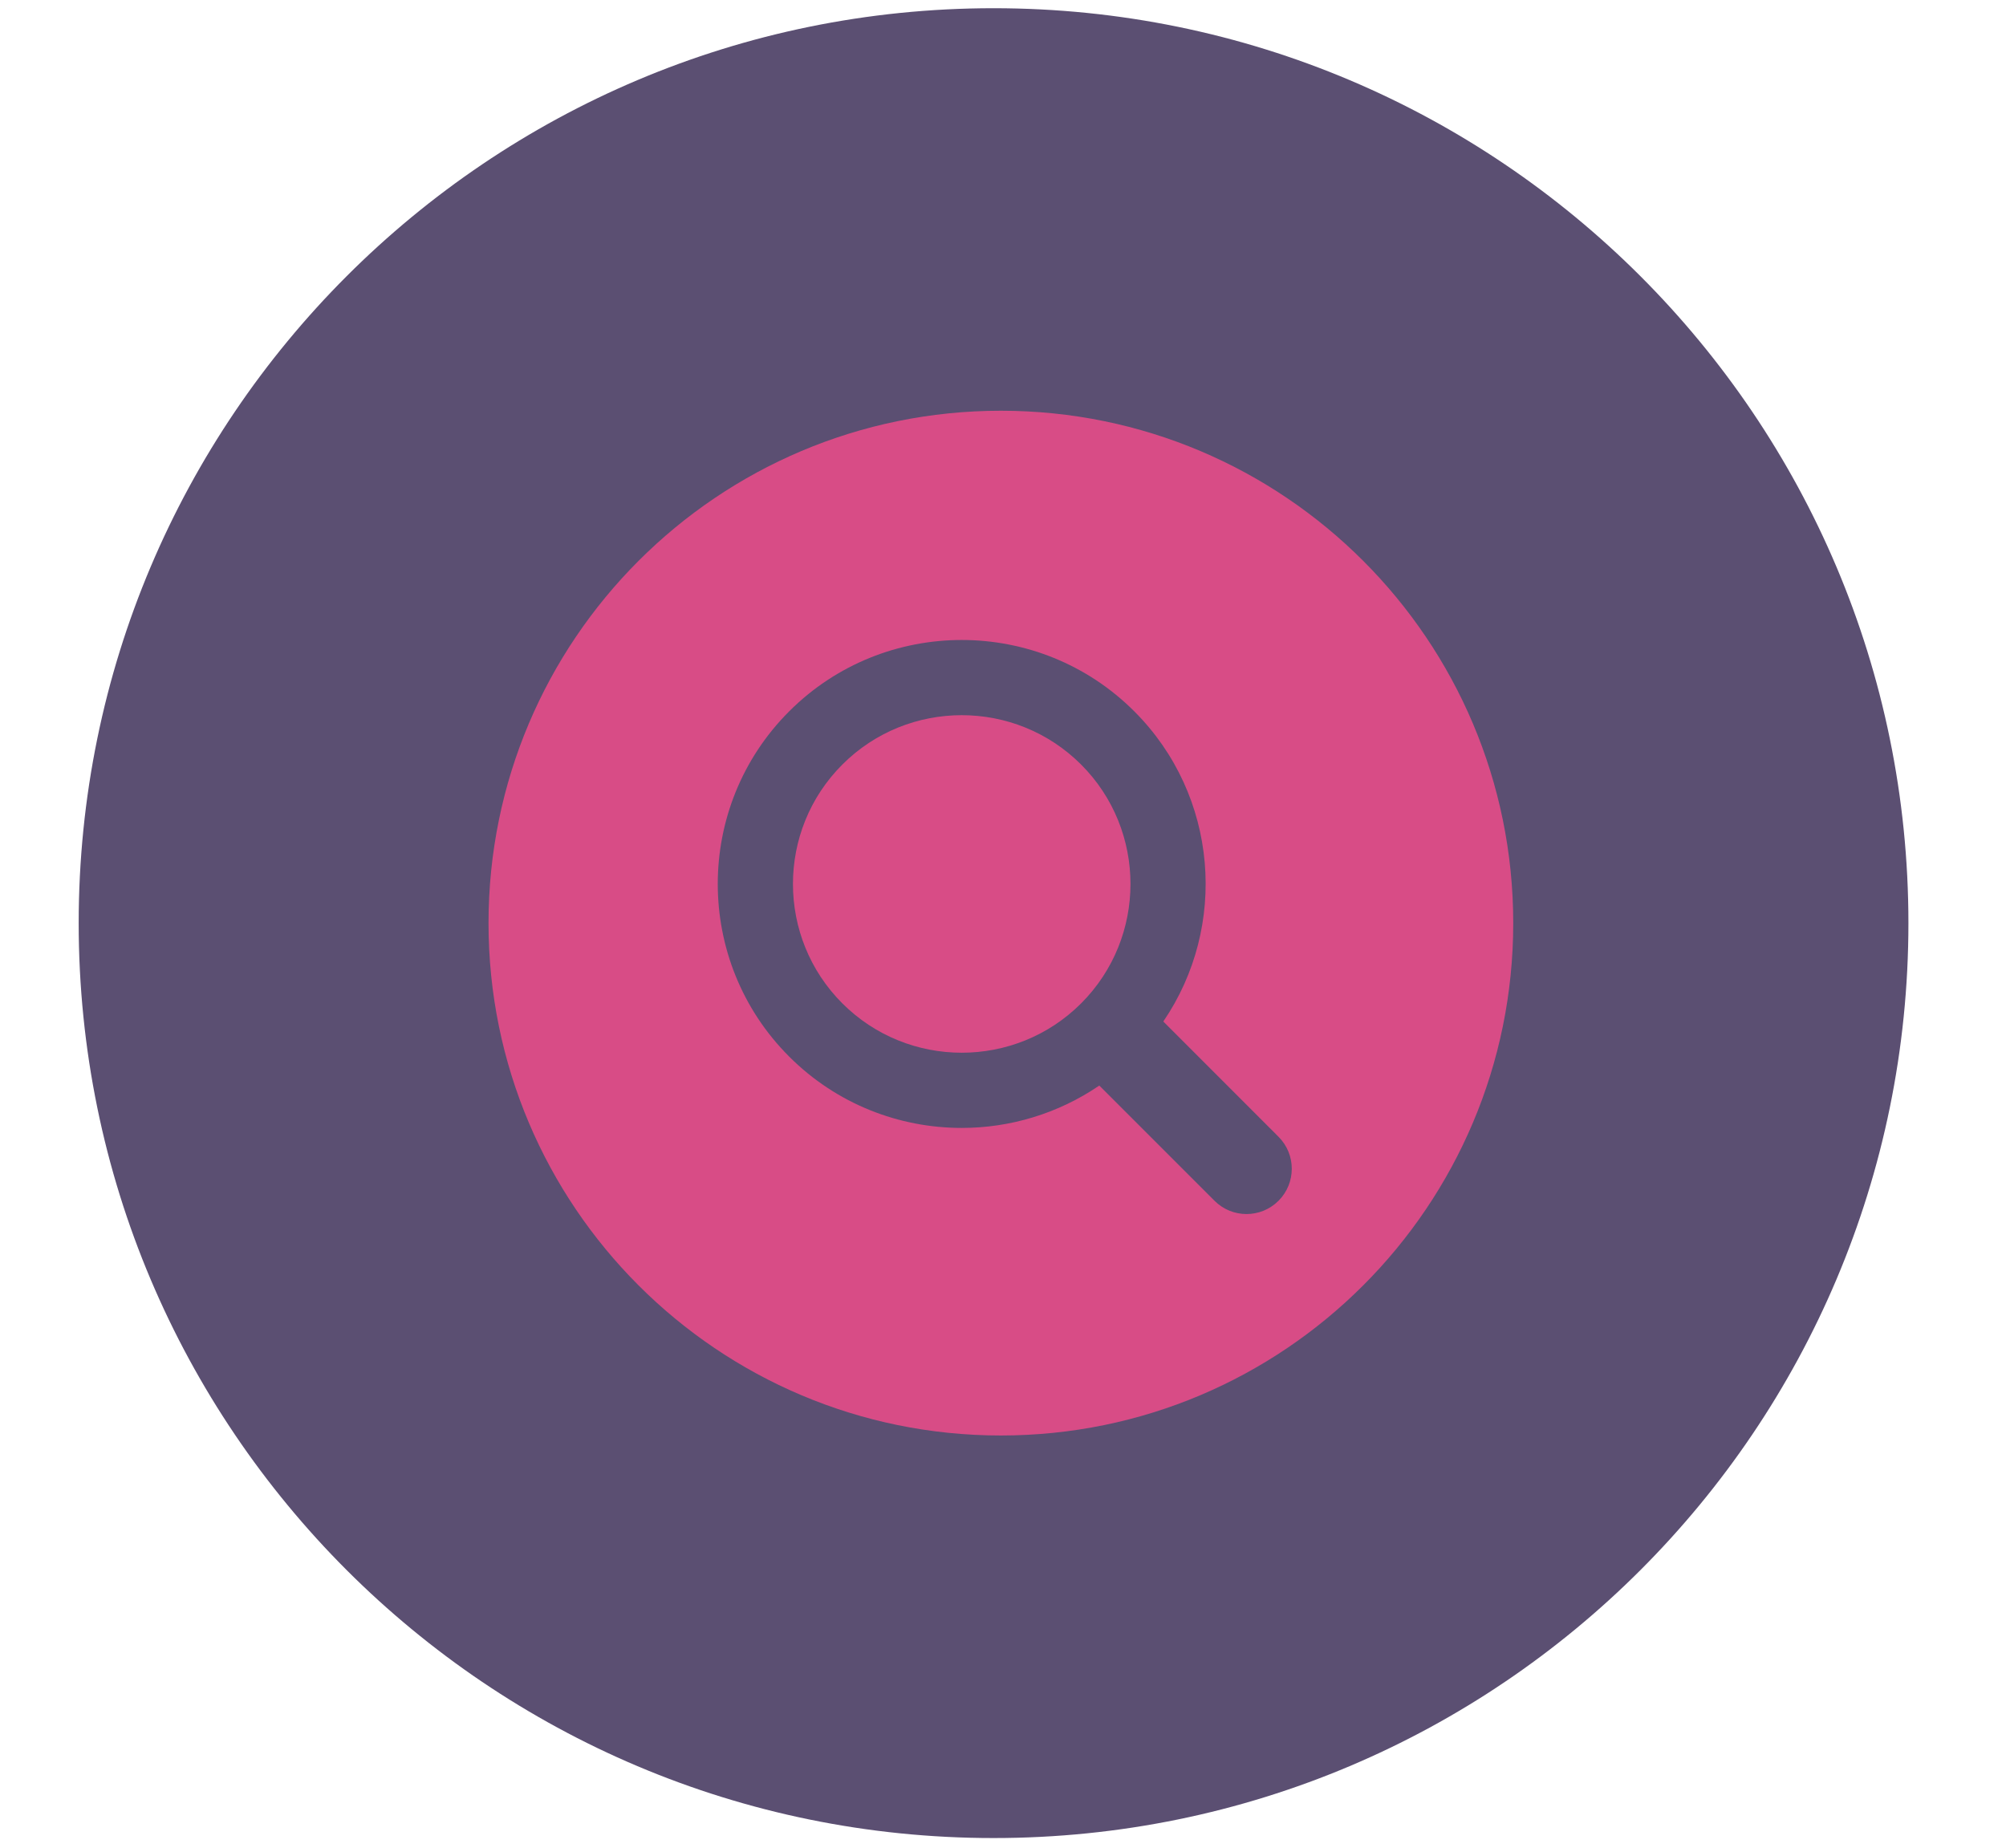 <svg xmlns="http://www.w3.org/2000/svg" xmlns:xlink="http://www.w3.org/1999/xlink" width="318" zoomAndPan="magnify" viewBox="0 0 238.5 219.75" height="293" preserveAspectRatio="xMidYMid meet" version="1.0"><defs><filter x="0%" y="0%" width="100%" height="100%" id="9963cdb01a"><feColorMatrix values="0 0 0 0 1 0 0 0 0 1 0 0 0 0 1 0 0 0 1 0" color-interpolation-filters="sRGB"/></filter><clipPath id="1b7beea4cb"><path d="M 9 0.105 L 228 0.105 L 228 219 L 9 219 Z M 9 0.105 " clip-rule="nonzero"/></clipPath><mask id="2c3309b73b"><g filter="url(#9963cdb01a)"><rect x="-23.85" width="286.2" fill="#000000" y="-21.975" height="263.7" fill-opacity="0.72"/></g></mask><clipPath id="4b29f38256"><path d="M 0.355 0.977 L 217.898 0.977 L 217.898 218.523 L 0.355 218.523 Z M 0.355 0.977 " clip-rule="nonzero"/></clipPath><clipPath id="80f385a3c1"><path d="M 109.129 0.977 C 49.055 0.977 0.355 49.676 0.355 109.75 C 0.355 169.824 49.055 218.523 109.129 218.523 C 169.199 218.523 217.898 169.824 217.898 109.75 C 217.898 49.676 169.199 0.977 109.129 0.977 Z M 109.129 0.977 " clip-rule="nonzero"/></clipPath><clipPath id="42d4672359"><rect x="0" width="219" y="0" height="219"/></clipPath><mask id="23edef1466"><g filter="url(#9963cdb01a)"><rect x="-23.85" width="286.2" fill="#000000" y="-21.975" height="263.7" fill-opacity="0.87"/></g></mask><clipPath id="cae35cded8"><path d="M 1.082 0.832 L 123 0.832 L 123 122.828 L 1.082 122.828 Z M 1.082 0.832 " clip-rule="nonzero"/></clipPath><clipPath id="2bd5e2c438"><rect x="0" width="124" y="0" height="123"/></clipPath></defs><g clip-path="url(#1b7beea4cb)"><g mask="url(#2c3309b73b)"><g transform="matrix(1, 0, 0, 1, 9, -0)"><g clip-path="url(#42d4672359)"><g clip-path="url(#4b29f38256)"><g clip-path="url(#80f385a3c1)"><path fill="#1c0b3b" d="M 0.355 0.977 L 217.898 0.977 L 217.898 218.523 L 0.355 218.523 Z M 0.355 0.977 " fill-opacity="1" fill-rule="nonzero"/></g></g></g></g></g></g><g mask="url(#23edef1466)"><g transform="matrix(1, 0, 0, 1, 57, 48)"><g clip-path="url(#2bd5e2c438)"><g clip-path="url(#cae35cded8)"><path fill="#ea4c89" d="M 95.008 94.758 C 93.957 95.809 92.582 96.336 91.203 96.336 C 89.824 96.336 88.449 95.809 87.398 94.758 L 73.699 81.059 C 68.785 84.414 63.066 86.098 57.344 86.098 C 49.91 86.098 42.48 83.27 36.824 77.613 C 25.508 66.297 25.508 47.887 36.824 36.574 C 48.137 25.258 66.547 25.258 77.863 36.574 C 87.875 46.586 89.02 62.156 81.309 73.445 L 95.008 87.148 C 97.109 89.25 97.109 92.656 95.008 94.758 Z M 62 0.832 C 28.355 0.832 1.082 28.105 1.082 61.75 C 1.082 95.391 28.355 122.664 62 122.664 C 95.641 122.664 122.914 95.391 122.914 61.75 C 122.914 28.105 95.641 0.832 62 0.832 " fill-opacity="1" fill-rule="nonzero"/></g><path fill="#ea4c89" d="M 57.344 37.027 C 52.199 37.027 47.059 38.984 43.148 42.898 C 35.32 50.723 35.32 63.461 43.148 71.289 C 50.977 79.113 63.711 79.113 71.539 71.289 C 79.363 63.461 79.363 50.723 71.539 42.898 C 67.625 38.984 62.484 37.027 57.344 37.027 " fill-opacity="1" fill-rule="nonzero"/></g></g></g></svg>